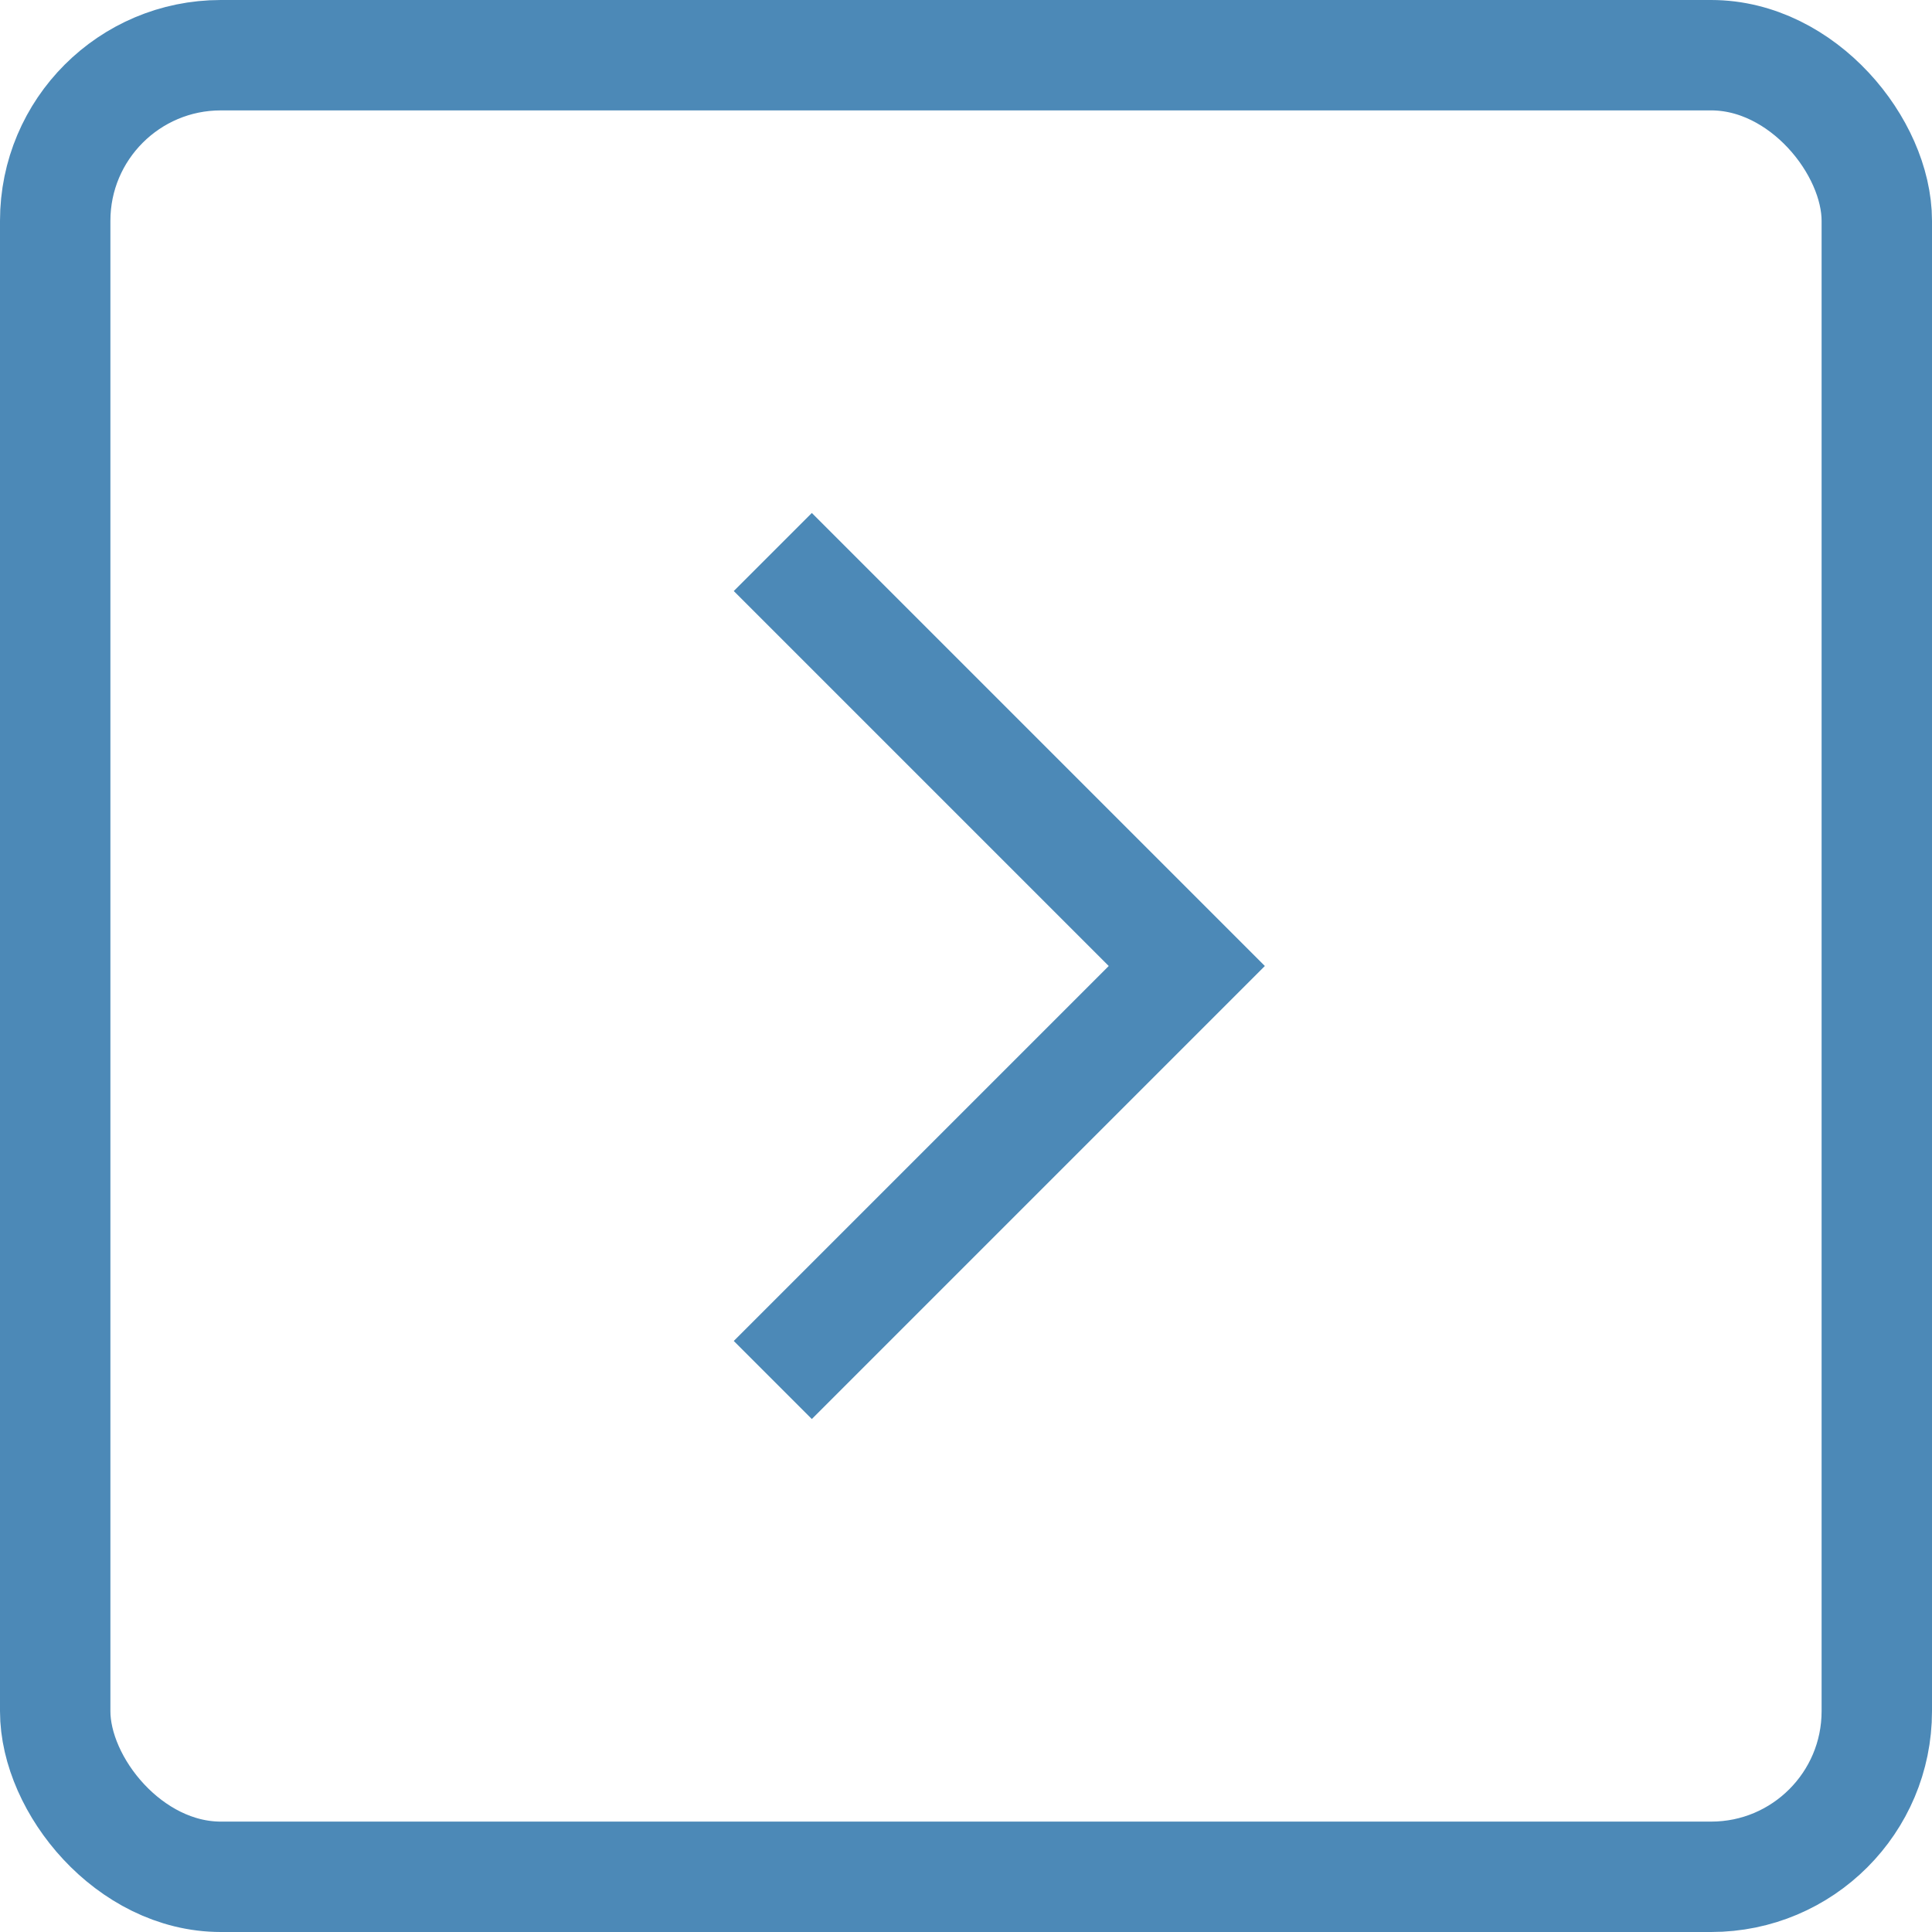 <svg xmlns="http://www.w3.org/2000/svg" viewBox="0 0 35 35">
    <defs>
        <style>
            .cls-1,.cls-2,.cls-4{fill:none}.cls-1,.cls-2{stroke:#4c89b7;stroke-width:2px}.cls-1{stroke-miterlimit:10}.cls-3{stroke:none}
        </style>
    </defs>
    <g id="Group_2414" data-name="Group 2414" transform="translate(-975 -1470)">
        <path id="Path_1466" d="M.7.7l7.5 7.5L15.7.7" class="cls-1" data-name="Path 1466" transform="rotate(-90 1242 253.7)"/>
        <g id="Rectangle_2490" class="cls-2" data-name="Rectangle 2490" transform="translate(975 1470)">
            <rect width="35" height="35" class="cls-3" rx="4"/>
            <rect width="33" height="33" x="1" y="1" class="cls-4" rx="3"/>
        </g>
    </g>
</svg>
